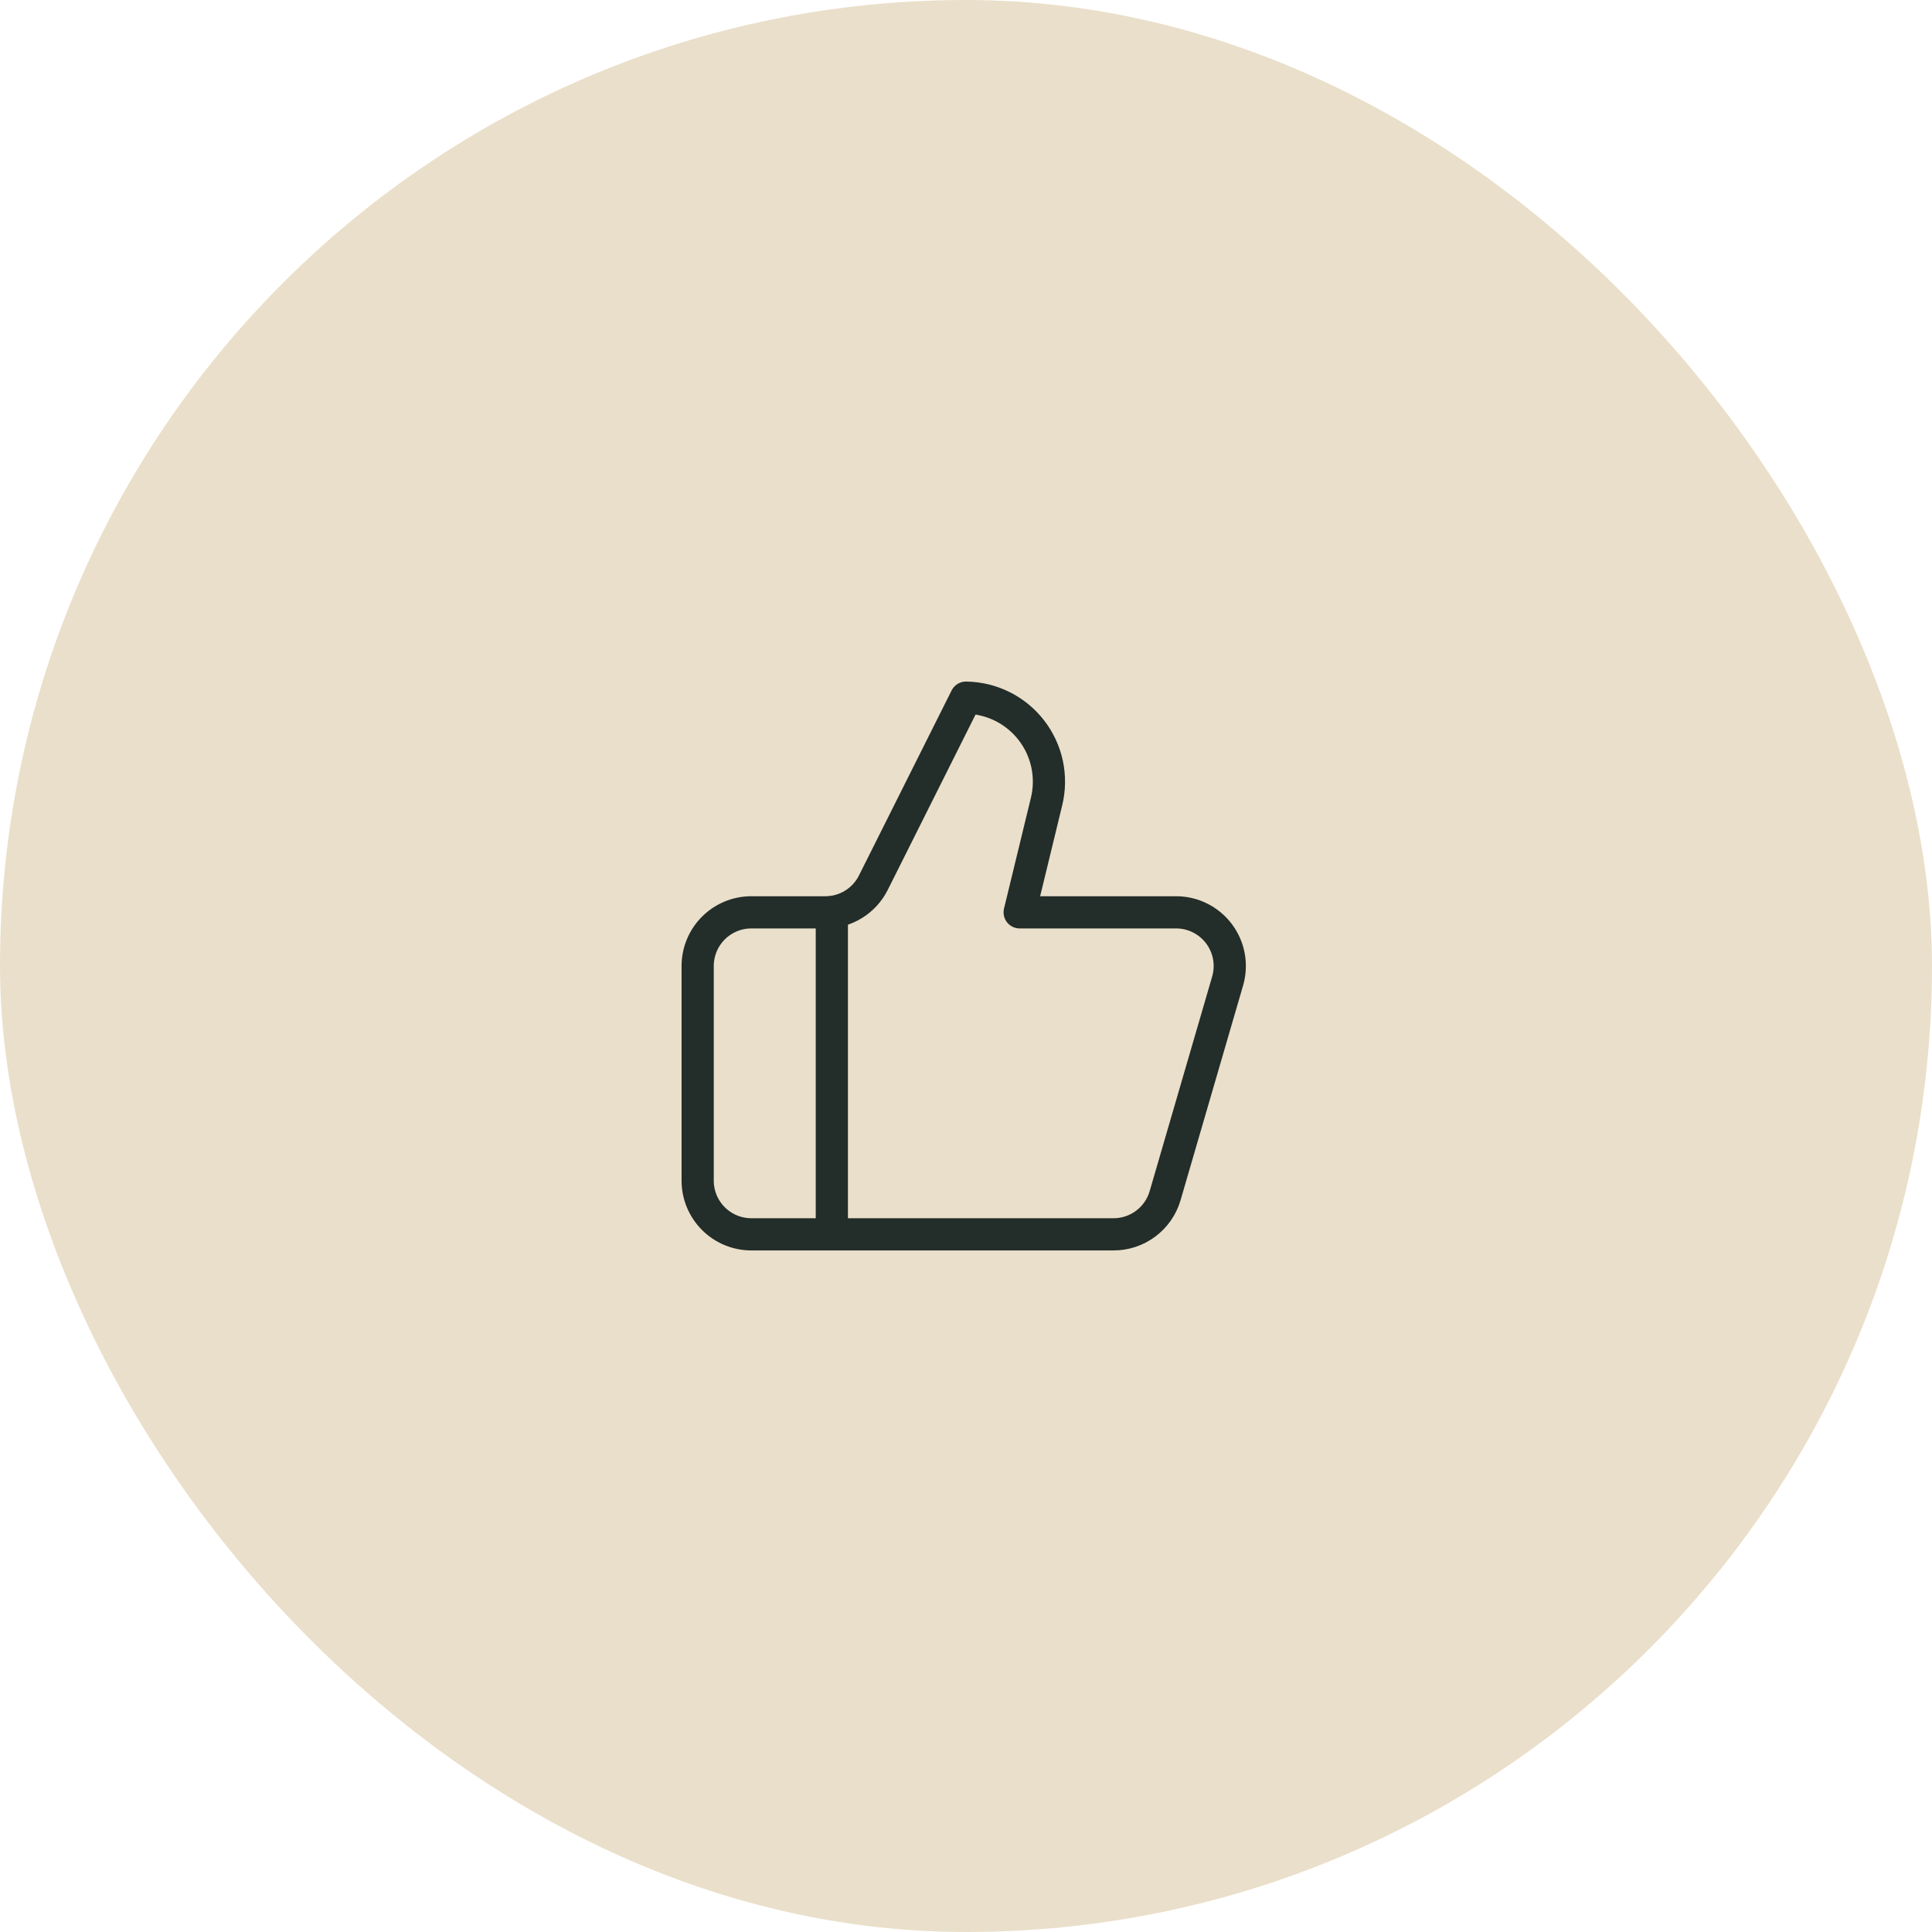 <svg width="72" height="72" viewBox="0 0 72 72" fill="none" xmlns="http://www.w3.org/2000/svg">
<rect width="72" height="72" rx="36" fill="#EADFCA"/>
<path d="M31 34V46" stroke="#232D2A" stroke-width="1.2" stroke-linecap="round" stroke-linejoin="round"/>
<path d="M39 29.88L38 34H43.83C44.141 34 44.447 34.072 44.724 34.211C45.002 34.35 45.244 34.552 45.43 34.8C45.616 35.048 45.742 35.337 45.798 35.642C45.853 35.948 45.837 36.262 45.75 36.56L43.42 44.56C43.299 44.975 43.046 45.34 42.7 45.6C42.354 45.86 41.933 46 41.5 46H28C27.47 46 26.961 45.789 26.586 45.414C26.211 45.039 26 44.53 26 44V36C26 35.47 26.211 34.961 26.586 34.586C26.961 34.211 27.47 34 28 34H30.76C31.132 34 31.497 33.896 31.813 33.7C32.129 33.504 32.384 33.223 32.55 32.89L36 26C36.472 26.006 36.936 26.118 37.358 26.329C37.78 26.539 38.149 26.842 38.437 27.215C38.726 27.588 38.926 28.022 39.024 28.483C39.121 28.945 39.113 29.422 39 29.88Z" stroke="#232D2A" stroke-width="1.2" stroke-linecap="round" stroke-linejoin="round"/>
</svg>
